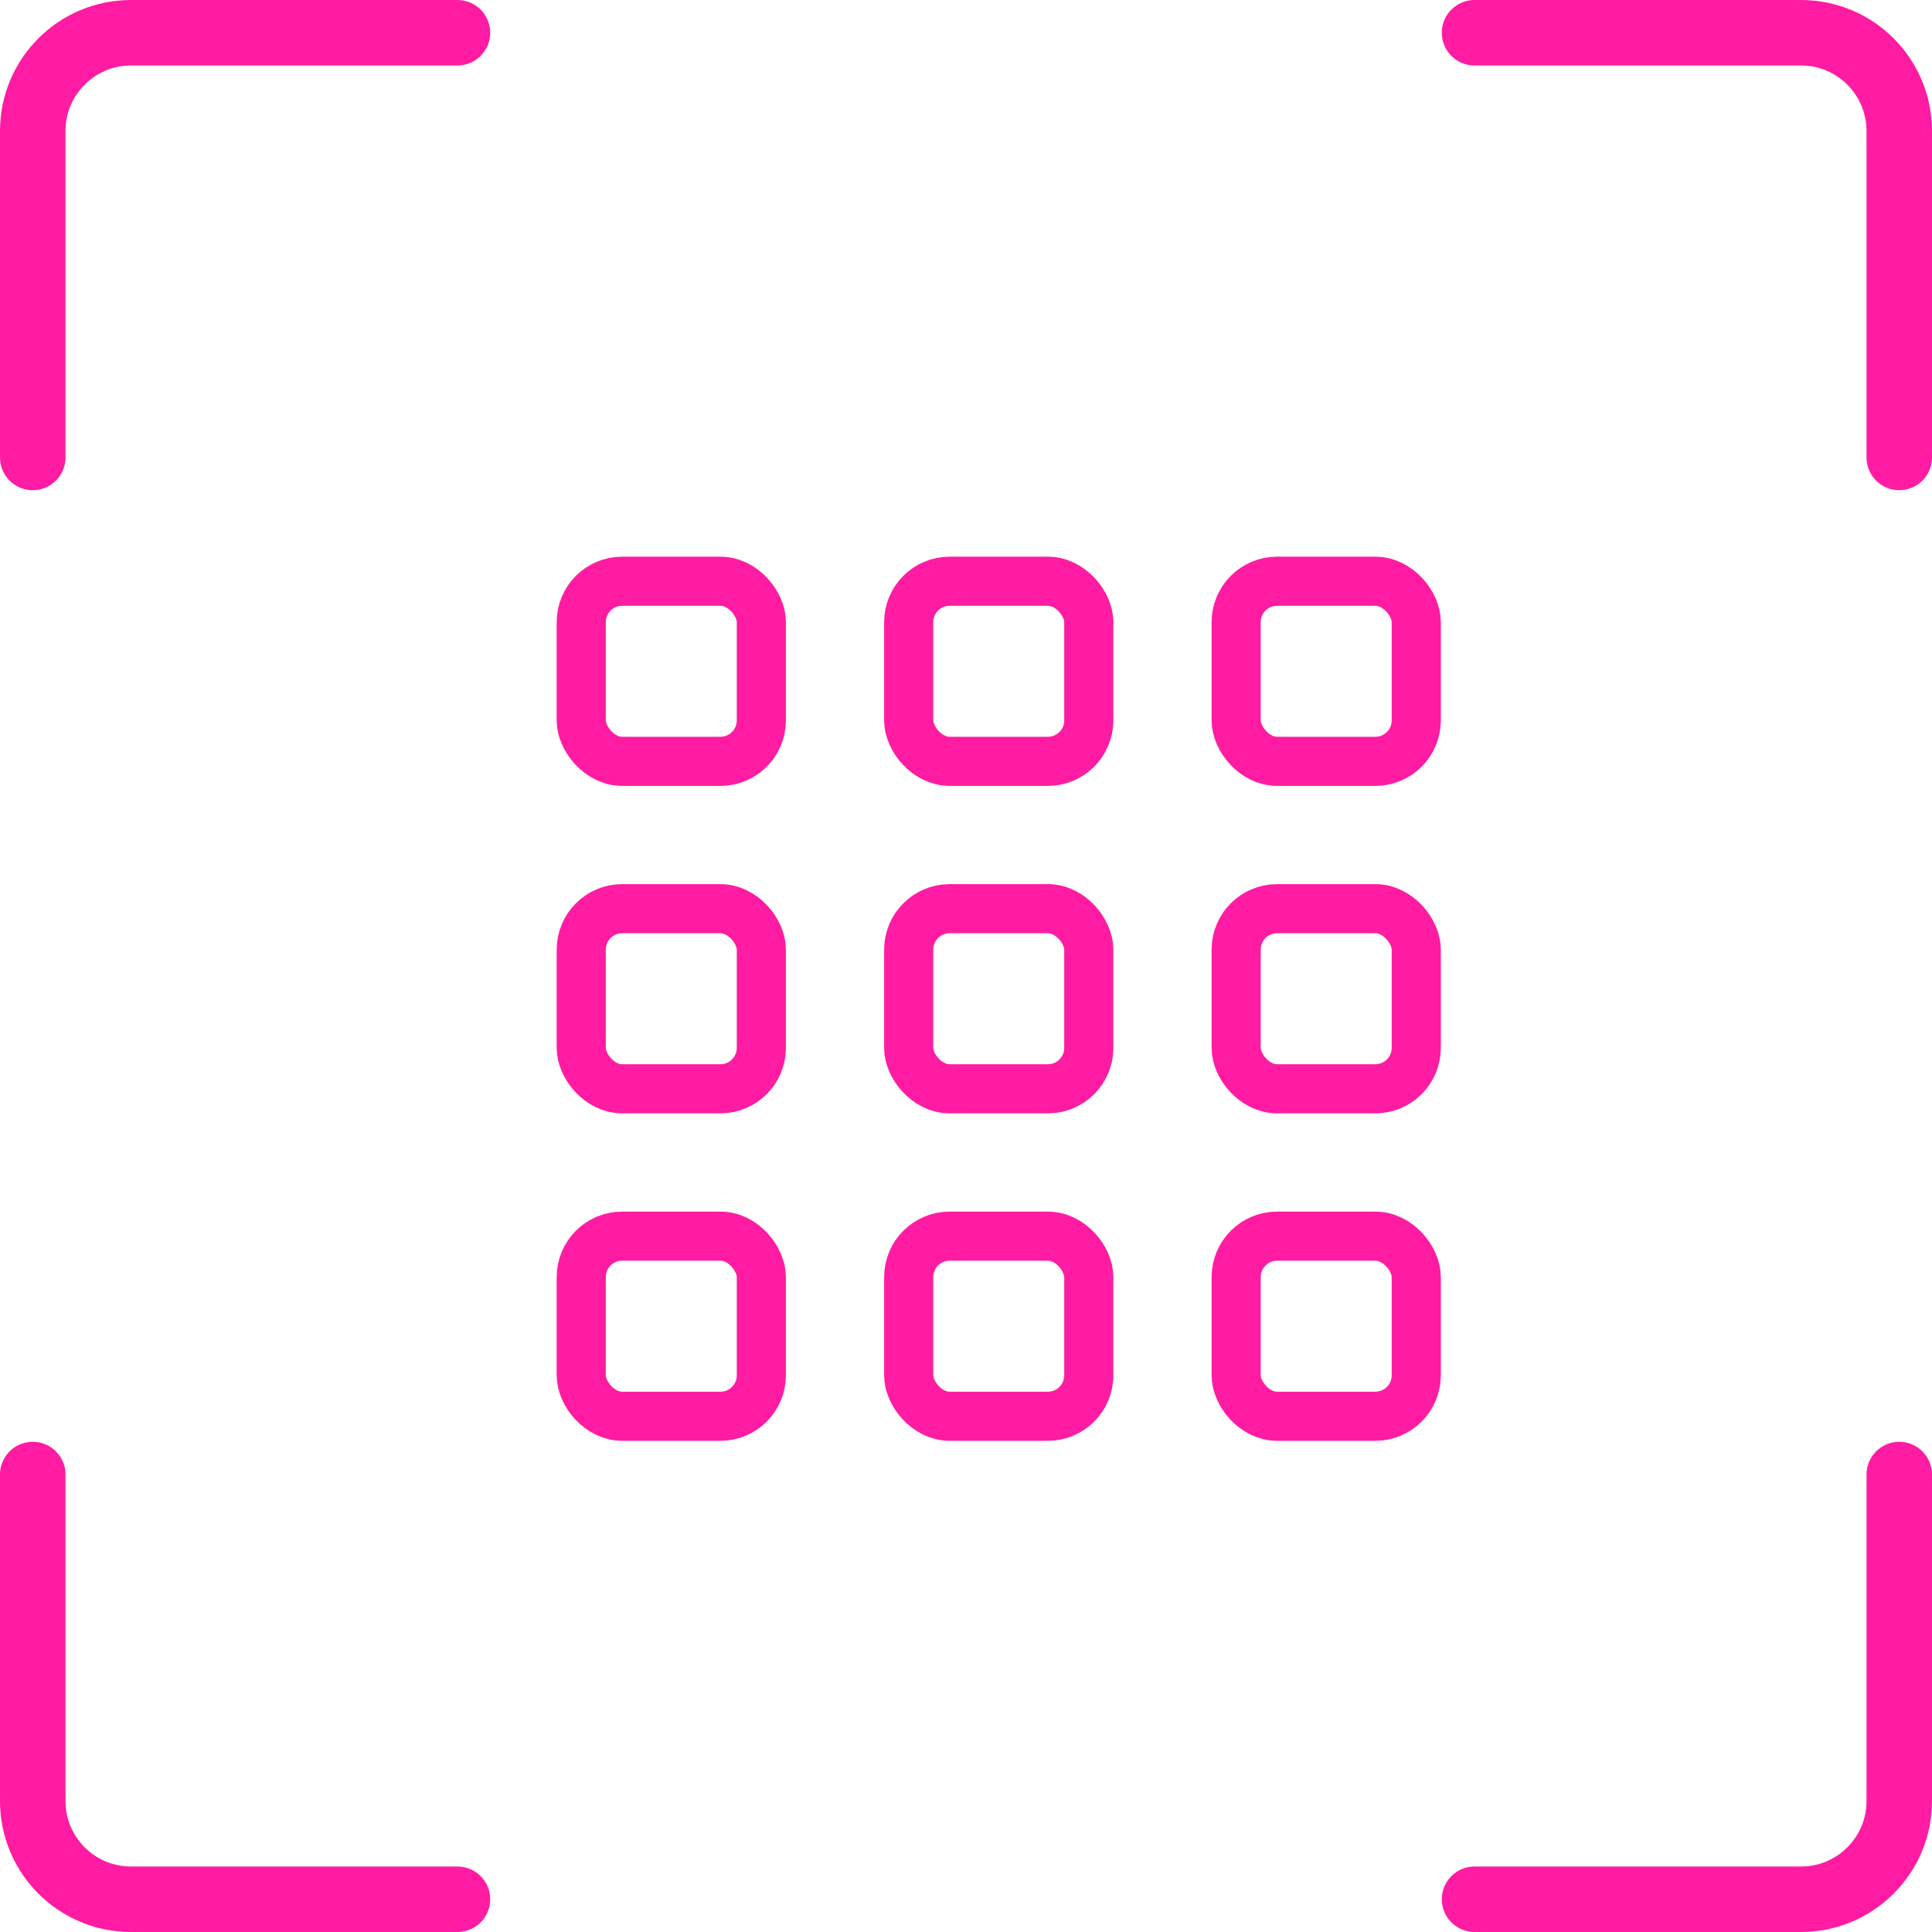 <svg width="59" height="59" viewBox="0 0 59 59" fill="none" xmlns="http://www.w3.org/2000/svg">
<path d="M1 13.97V4C1 2.343 2.343 1 4 1H13.97" stroke="#FF1CA2" stroke-width="2" stroke-linecap="round"/>
<path d="M1 45.03V55C1 56.657 2.343 58 4 58H13.97" stroke="#FF1CA2" stroke-width="2" stroke-linecap="round"/>
<path d="M58 13.97V4C58 2.343 56.657 1 55 1H45.03" stroke="#FF1CA2" stroke-width="2" stroke-linecap="round"/>
<path d="M58 45.03V55C58 56.657 56.657 58 55 58H45.03" stroke="#FF1CA2" stroke-width="2" stroke-linecap="round"/>
<rect x="17.75" y="17.75" width="5.5" height="5.5" rx="1.25" stroke="#FF1CA2" stroke-width="1.5"/>
<rect x="17.75" y="27.75" width="5.5" height="5.5" rx="1.25" stroke="#FF1CA2" stroke-width="1.5"/>
<rect x="17.75" y="37.75" width="5.5" height="5.5" rx="1.25" stroke="#FF1CA2" stroke-width="1.5"/>
<rect x="27.75" y="17.75" width="5.5" height="5.5" rx="1.25" stroke="#FF1CA2" stroke-width="1.5"/>
<rect x="27.75" y="27.75" width="5.5" height="5.5" rx="1.25" stroke="#FF1CA2" stroke-width="1.5"/>
<rect x="27.75" y="37.75" width="5.5" height="5.5" rx="1.25" stroke="#FF1CA2" stroke-width="1.5"/>
<rect x="37.75" y="17.75" width="5.5" height="5.5" rx="1.25" stroke="#FF1CA2" stroke-width="1.5"/>
<rect x="37.75" y="27.75" width="5.5" height="5.5" rx="1.25" stroke="#FF1CA2" stroke-width="1.5"/>
<rect x="37.75" y="37.75" width="5.5" height="5.5" rx="1.25" stroke="#FF1CA2" stroke-width="1.5"/>
</svg>
